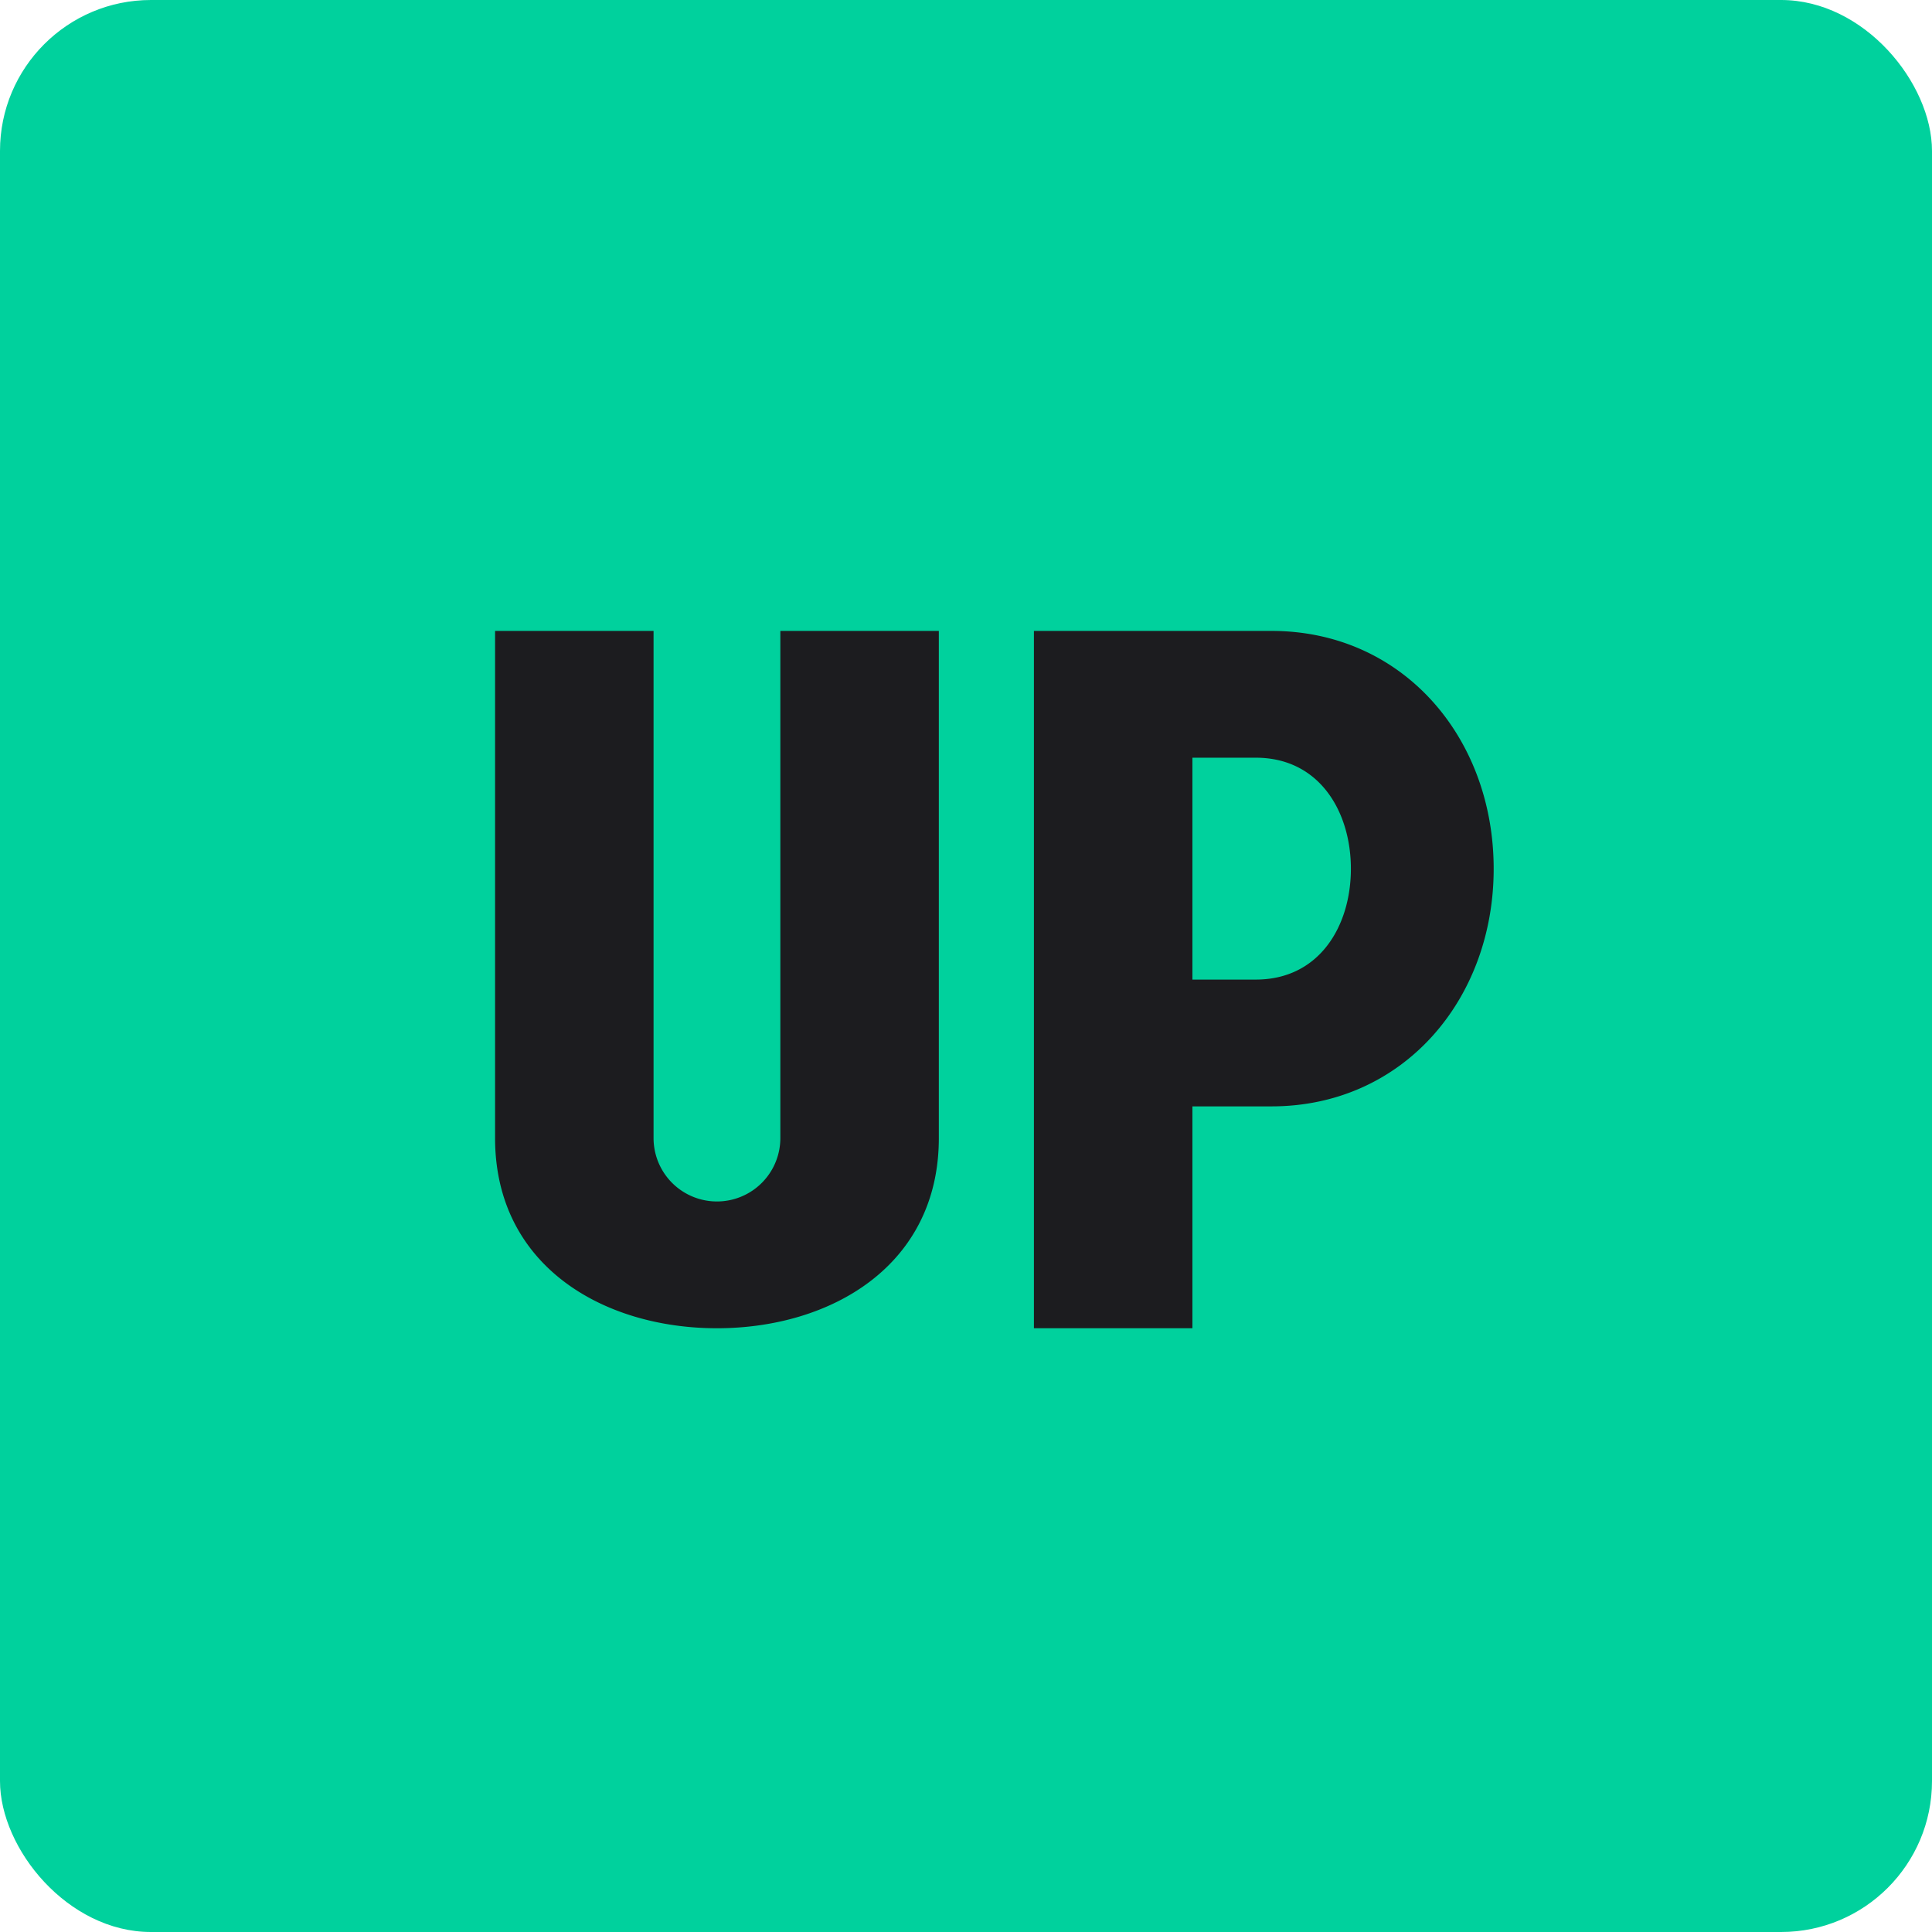<!-- by FastBull --><svg xmlns="http://www.w3.org/2000/svg" width="64" height="64" viewBox="0 0 64 64"><rect x="0" y="0" width="64" height="64" rx="5" ry="5" fill="#00d19d" /><path fill="#00d19d" d="M 2.75,2 L 61.55,2 L 61.55,60.80 L 2.75,60.80 L 2.75,2" /><path fill-rule="evenodd" d="M 16.40,20.90 L 21.65,20.90 L 21.65,37.70 A 2.10,2.10 0 1,0 25.85,37.70 L 25.85,20.90 L 31.10,20.90 L 31.10,37.70 C 31.10,41.93 27.52,44 23.75,44 C 19.98,44 16.40,41.93 16.40,37.70 L 16.40,20.90 M 34.25,20.90 L 42.12,20.90 C 46.47,20.90 49.48,24.43 49.48,28.78 C 49.48,33.12 46.47,36.65 42.12,36.65 L 39.50,36.65 L 39.50,44 L 34.25,44 L 34.25,20.90 M 39.50,32.45 L 39.50,25.10 L 41.60,25.10 C 43.71,25.10 44.75,26.89 44.75,28.78 C 44.75,30.67 43.71,32.45 41.60,32.45 L 39.50,32.45" fill="#1c1c1f" /></svg>